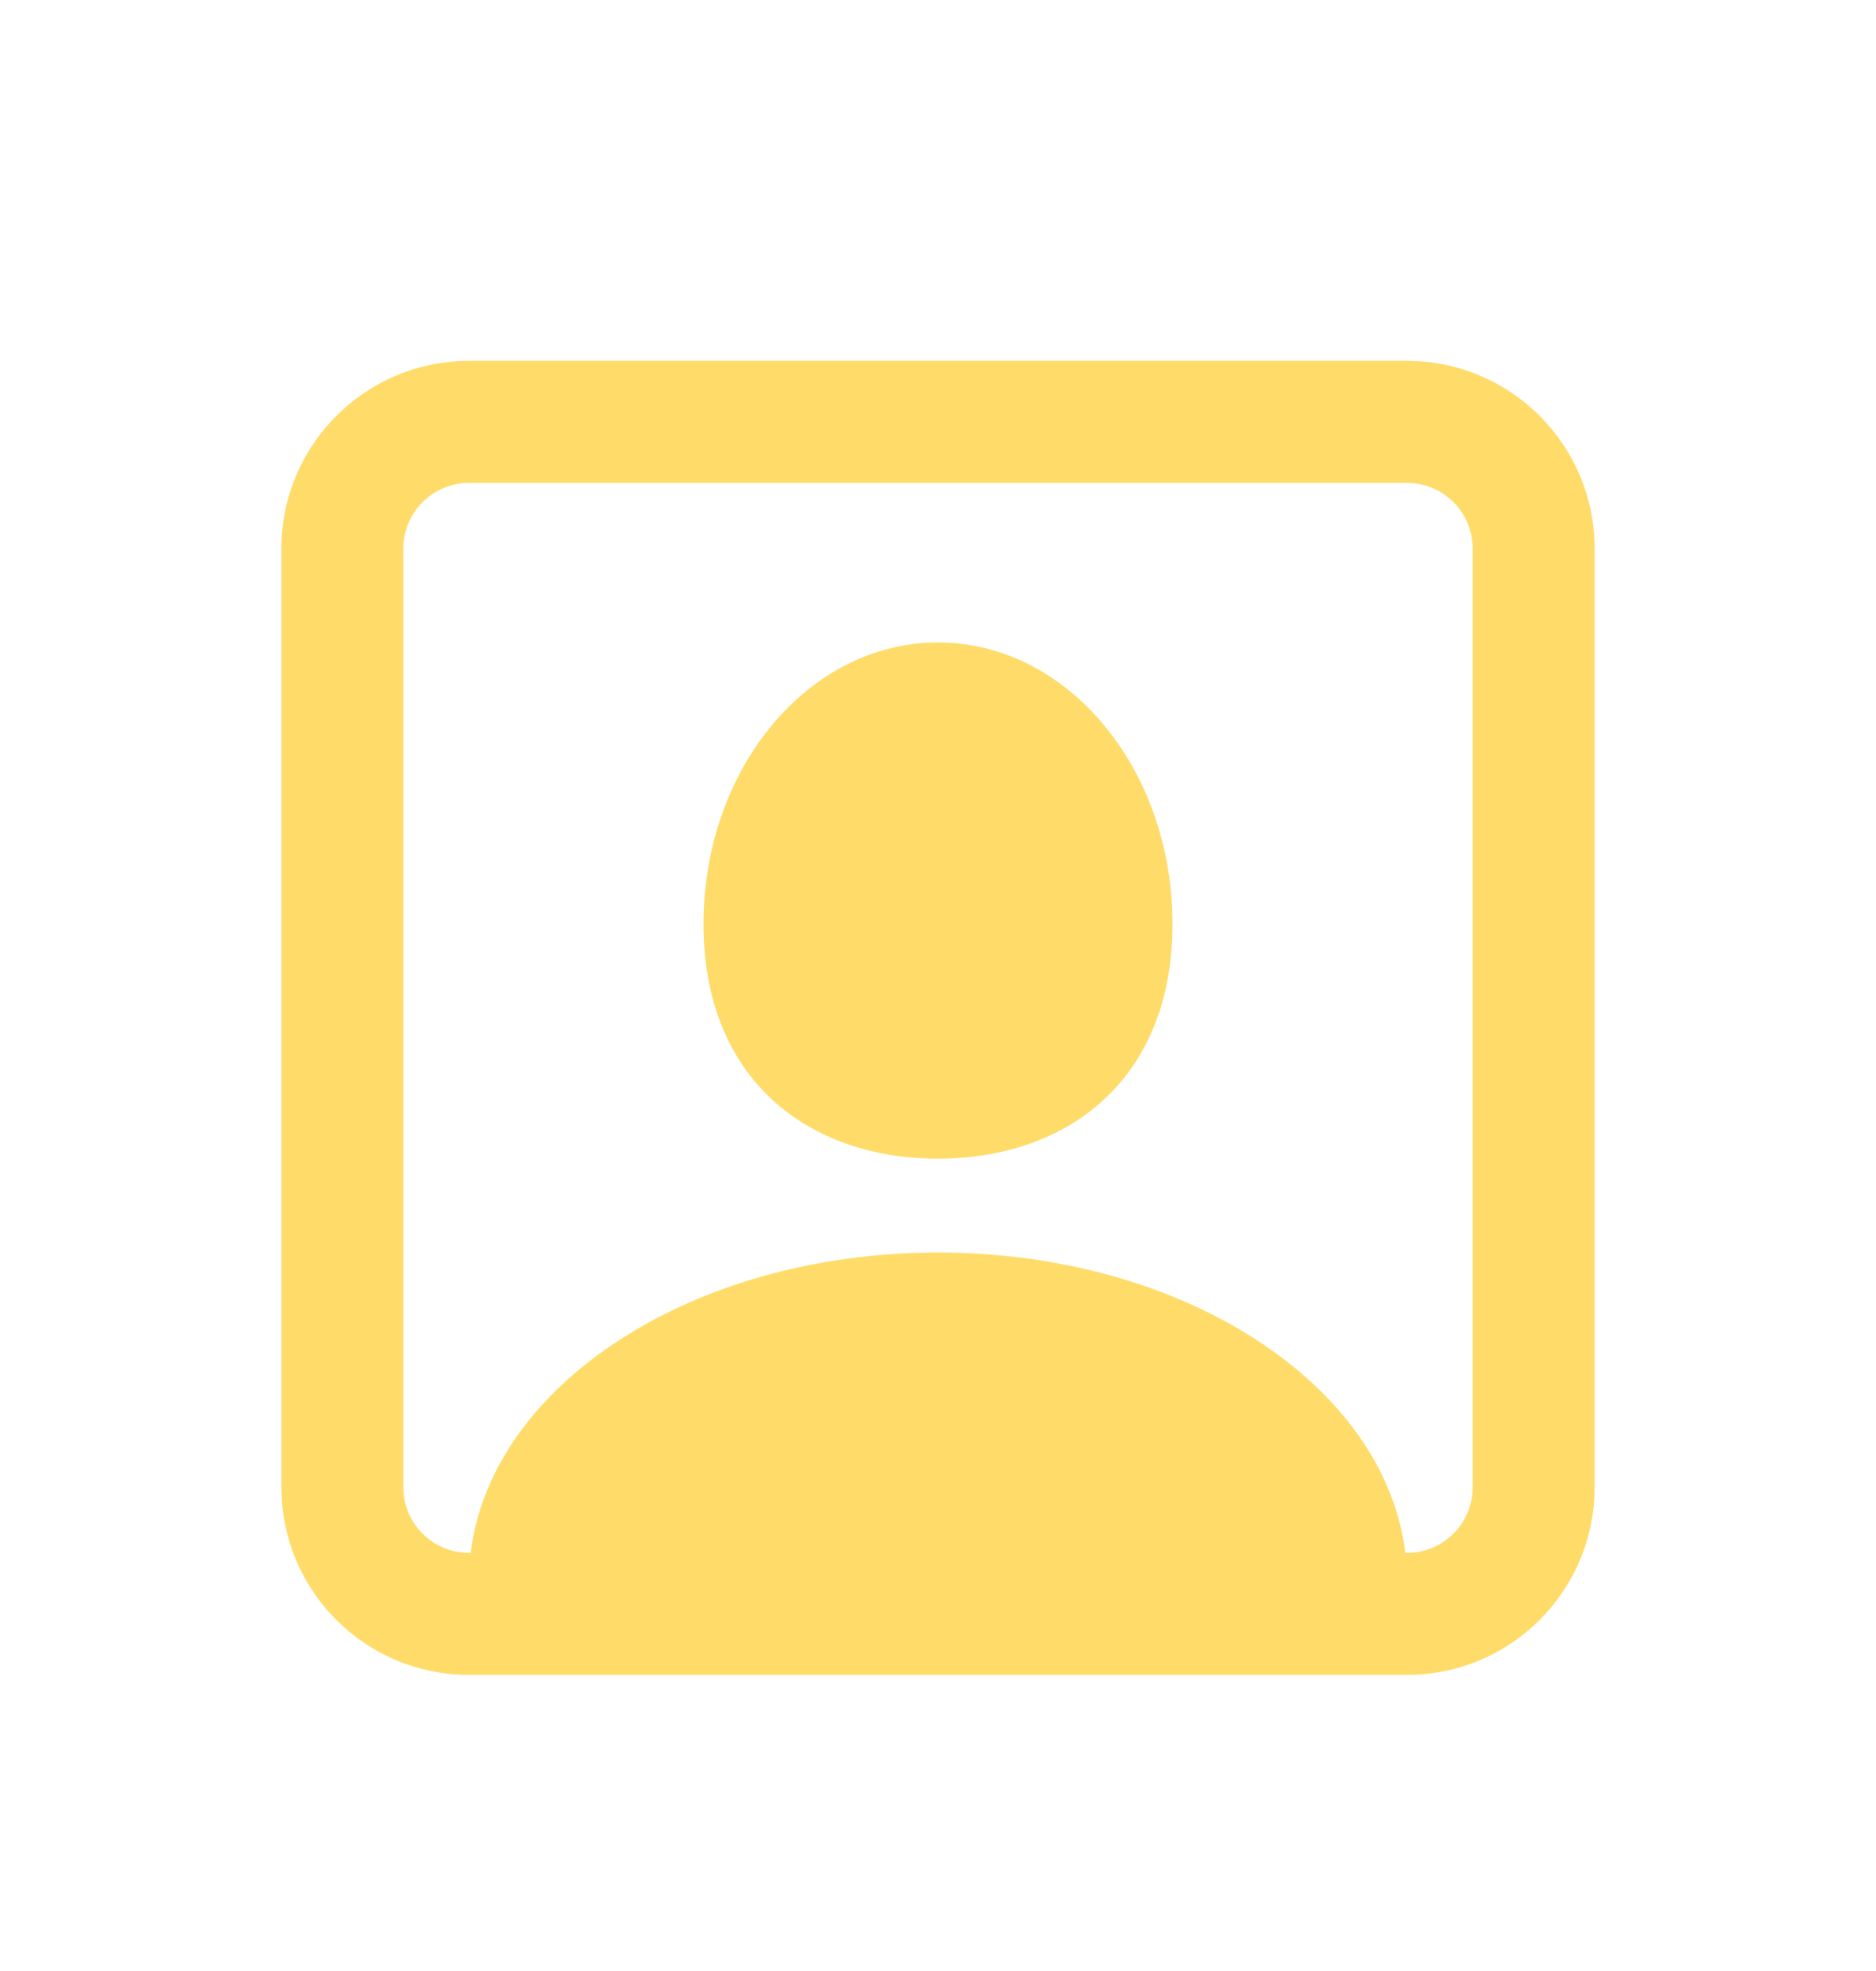 <svg width="20" height="21" viewBox="0 0 20 21" fill="none" xmlns="http://www.w3.org/2000/svg">
<path fill-rule="evenodd" clip-rule="evenodd" d="M5 3.845C3.895 3.845 3 4.741 3 5.845V15.845C3 16.95 3.895 17.845 5 17.845H15C16.105 17.845 17 16.95 17 15.845V5.845C17 4.741 16.105 3.845 15 3.845H5ZM15 5.145H5C4.613 5.145 4.3 5.459 4.3 5.845V15.845C4.3 16.232 4.613 16.545 5 16.545H5.018C5.236 14.753 7.383 13.345 10 13.345C12.617 13.345 14.764 14.753 14.982 16.545H15C15.387 16.545 15.7 16.232 15.7 15.845V5.845C15.7 5.459 15.387 5.145 15 5.145ZM10 12.345C8.619 12.345 7.5 11.502 7.5 9.845C7.5 8.188 8.619 6.845 10 6.845C11.381 6.845 12.5 8.188 12.5 9.845C12.5 11.502 11.381 12.345 10 12.345Z" fill="#FFDC6A"/>
</svg>
